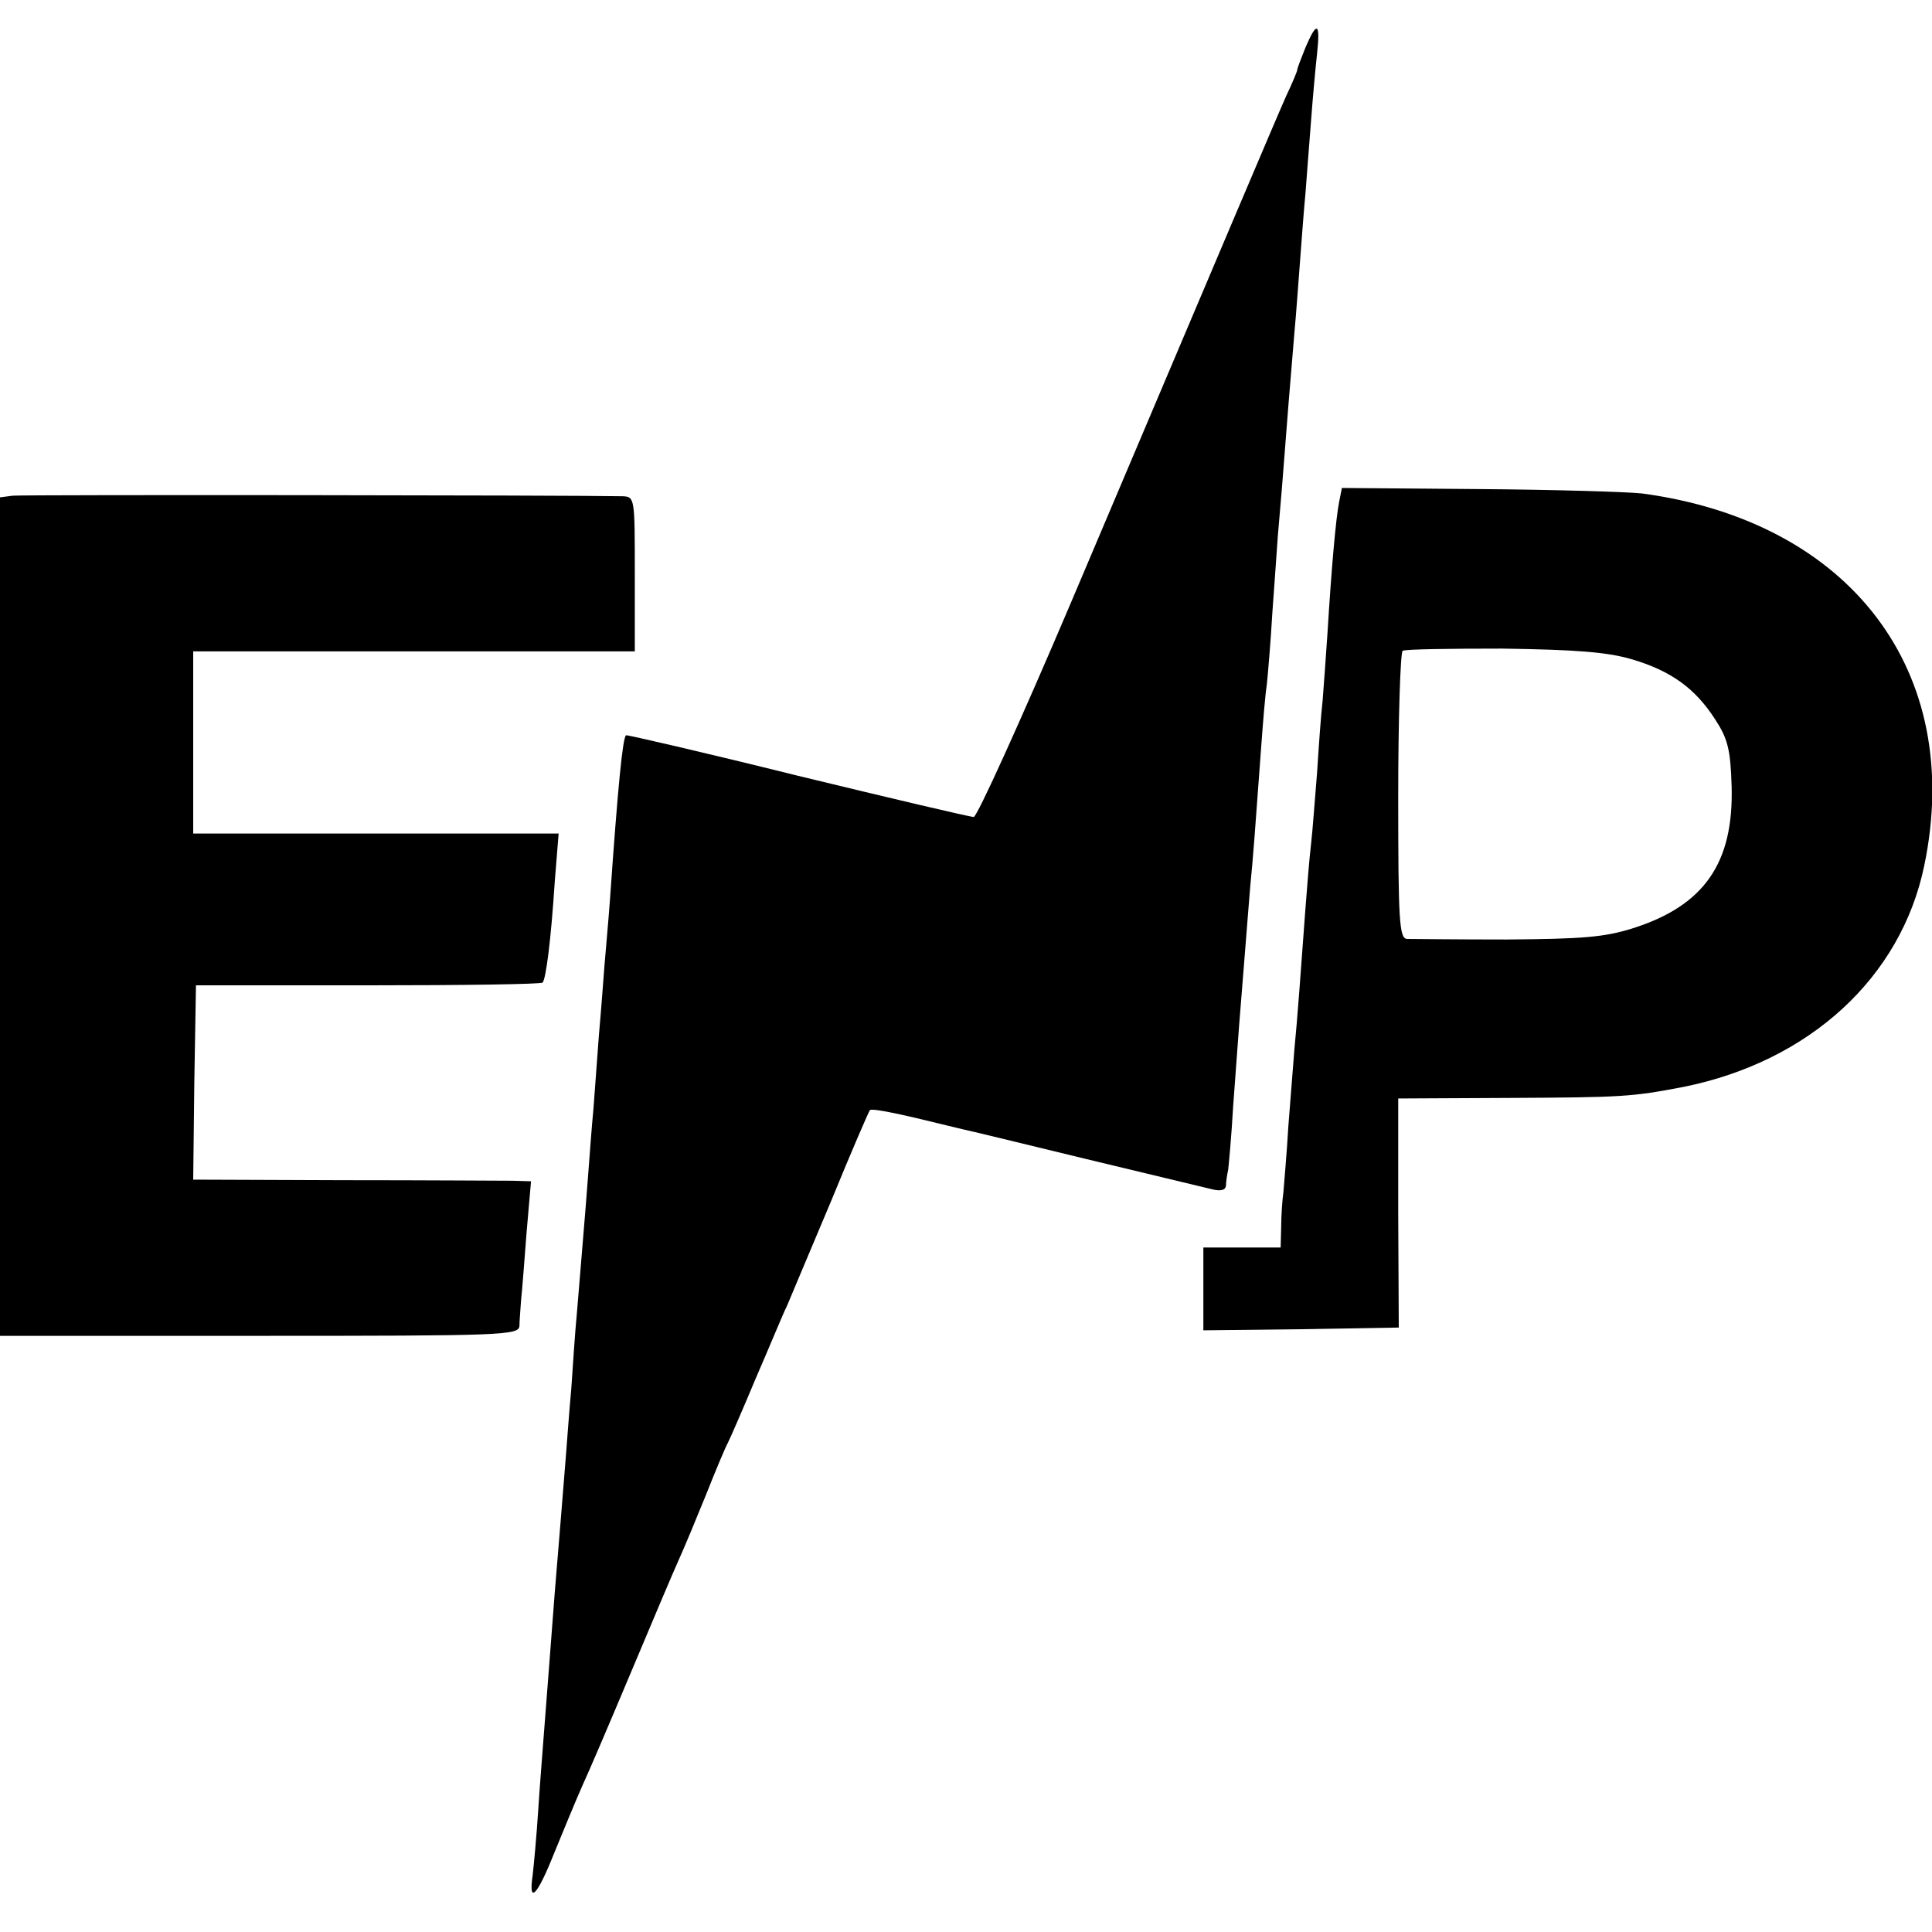 <?xml version="1.0" standalone="no"?>
<!DOCTYPE svg PUBLIC "-//W3C//DTD SVG 20010904//EN"
 "http://www.w3.org/TR/2001/REC-SVG-20010904/DTD/svg10.dtd">
<svg version="1.0" xmlns="http://www.w3.org/2000/svg"
 width="350pt" height="350pt" viewBox="0 0 350 350"
 preserveAspectRatio="xMidYMid meet">
<g transform="translate(0,350) scale(0.1,-0.1)"
fill="#000000" stroke="none">
<path d="M2365 3414 c-8 -20 -15 -38 -15 -41 0 -2 -9 -24 -20 -47 -20 -45
-108 -253 -390 -918 -91 -214 -170 -388 -176 -388 -7 0 -151 34 -320 75 -169
42 -308 74 -310 73 -6 -7 -14 -84 -29 -298 -3 -41 -8 -95 -10 -120 -2 -25 -6
-81 -10 -125 -3 -44 -8 -105 -10 -135 -3 -30 -7 -86 -10 -125 -5 -67 -10 -123
-20 -245 -3 -30 -7 -91 -10 -135 -4 -44 -8 -100 -10 -125 -5 -63 -15 -186 -20
-245 -5 -65 -15 -197 -20 -260 -2 -27 -7 -88 -10 -135 -3 -47 -8 -100 -10
-117 -8 -54 8 -38 39 40 16 39 39 95 51 122 13 28 53 122 90 210 37 88 75 178
85 200 10 22 32 75 49 117 17 43 35 86 40 95 5 10 28 63 51 118 24 55 48 114
56 130 7 17 43 102 80 190 36 88 68 162 70 164 3 3 39 -4 82 -14 42 -10 82
-20 87 -21 6 -1 105 -25 220 -53 116 -28 220 -53 233 -56 14 -3 22 -1 23 7 0
7 2 20 4 29 1 9 6 61 9 115 4 55 9 122 11 149 2 28 7 84 10 125 3 41 8 98 10
125 5 49 9 104 20 255 3 41 7 91 10 110 2 19 7 78 10 130 4 52 8 115 10 140 2
25 7 79 10 120 6 79 12 153 20 248 3 31 7 89 10 127 3 39 7 95 10 125 2 30 7
89 10 130 3 41 8 96 11 123 6 56 0 60 -21 11z"/>
<path d="M2426 2591 c-6 -30 -14 -121 -21 -236 -3 -44 -7 -100 -9 -125 -3 -25
-7 -83 -10 -130 -4 -47 -8 -105 -11 -130 -3 -25 -7 -76 -10 -115 -8 -109 -15
-206 -20 -255 -2 -25 -7 -88 -11 -140 -3 -52 -8 -106 -9 -120 -2 -14 -4 -42
-4 -62 l-1 -38 -70 0 -70 0 0 -75 0 -75 177 2 177 3 -1 208 0 207 201 1 c206
1 222 2 316 20 228 46 394 198 436 401 73 351 -133 623 -511 674 -27 3 -161 7
-297 8 l-247 2 -5 -25z m529 -285 c72 -21 116 -53 152 -109 23 -35 28 -55 30
-121 4 -140 -50 -217 -180 -258 -51 -16 -92 -19 -227 -20 -91 0 -172 1 -181 1
-14 1 -16 31 -16 259 0 141 4 260 8 263 5 3 87 4 181 4 131 -2 188 -6 233 -19z"/>
<path d="M23 2602 l-23 -3 0 -760 0 -759 470 0 c441 0 470 1 471 18 0 9 2 31
3 47 2 17 6 72 10 123 l8 92 -34 1 c-18 0 -156 1 -306 1 l-272 1 2 176 3 176
312 0 c171 0 314 2 316 5 6 7 15 75 22 183 l7 87 -331 0 -331 0 0 165 0 165
400 0 400 0 0 140 c0 138 0 140 -22 141 -95 2 -1088 3 -1105 1z"/>
</g>
</svg>
